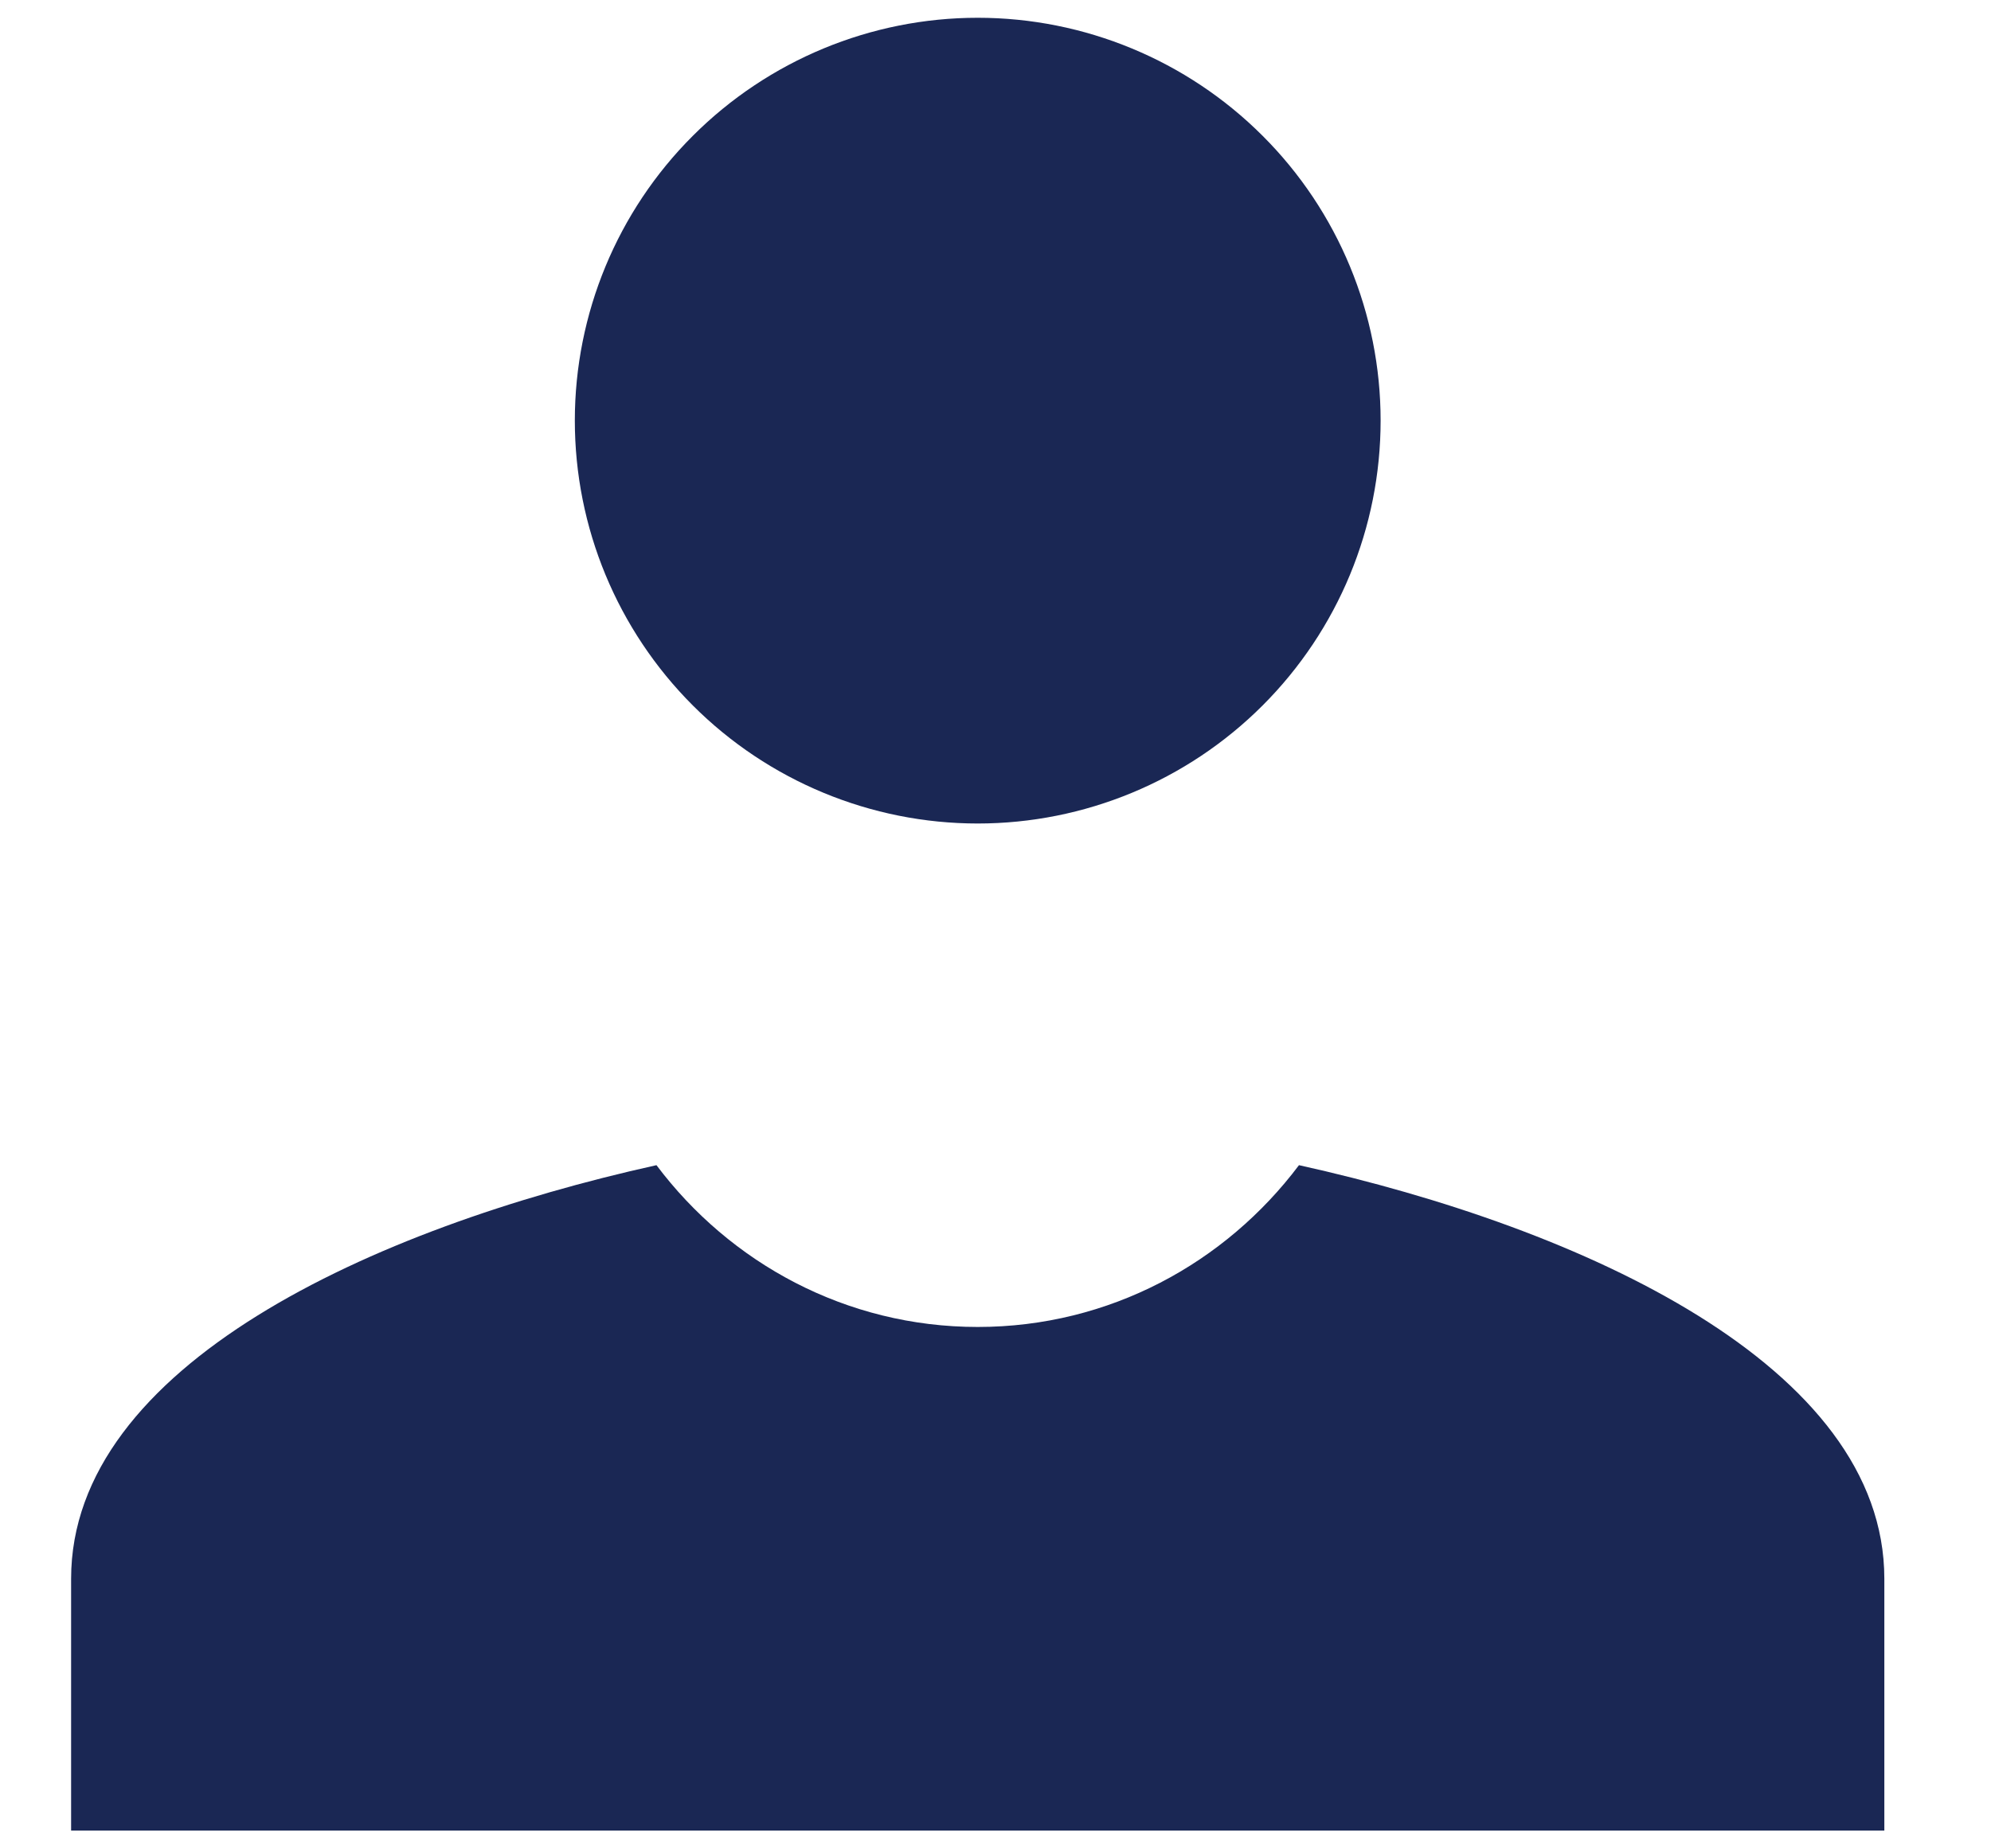 <svg width="14" height="13" viewBox="0 0 14 13" fill="none" xmlns="http://www.w3.org/2000/svg">
<path d="M6.875 0.125C6.124 0.125 5.403 0.424 4.872 0.955C4.34 1.486 4.042 2.207 4.042 2.958C4.042 3.71 4.34 4.43 4.872 4.962C5.403 5.493 6.124 5.792 6.875 5.792C7.626 5.792 8.347 5.493 8.878 4.962C9.41 4.43 9.708 3.71 9.708 2.958C9.708 2.207 9.41 1.486 8.878 0.955C8.347 0.424 7.626 0.125 6.875 0.125ZM4.616 8.195C2.62 8.637 0.5 9.606 0.5 11.104V12.875H13.25V11.104C13.25 9.606 11.13 8.637 9.134 8.195C8.617 8.883 7.801 9.333 6.875 9.333C5.949 9.333 5.133 8.883 4.616 8.195Z" fill="#1A2754"/>
</svg>
